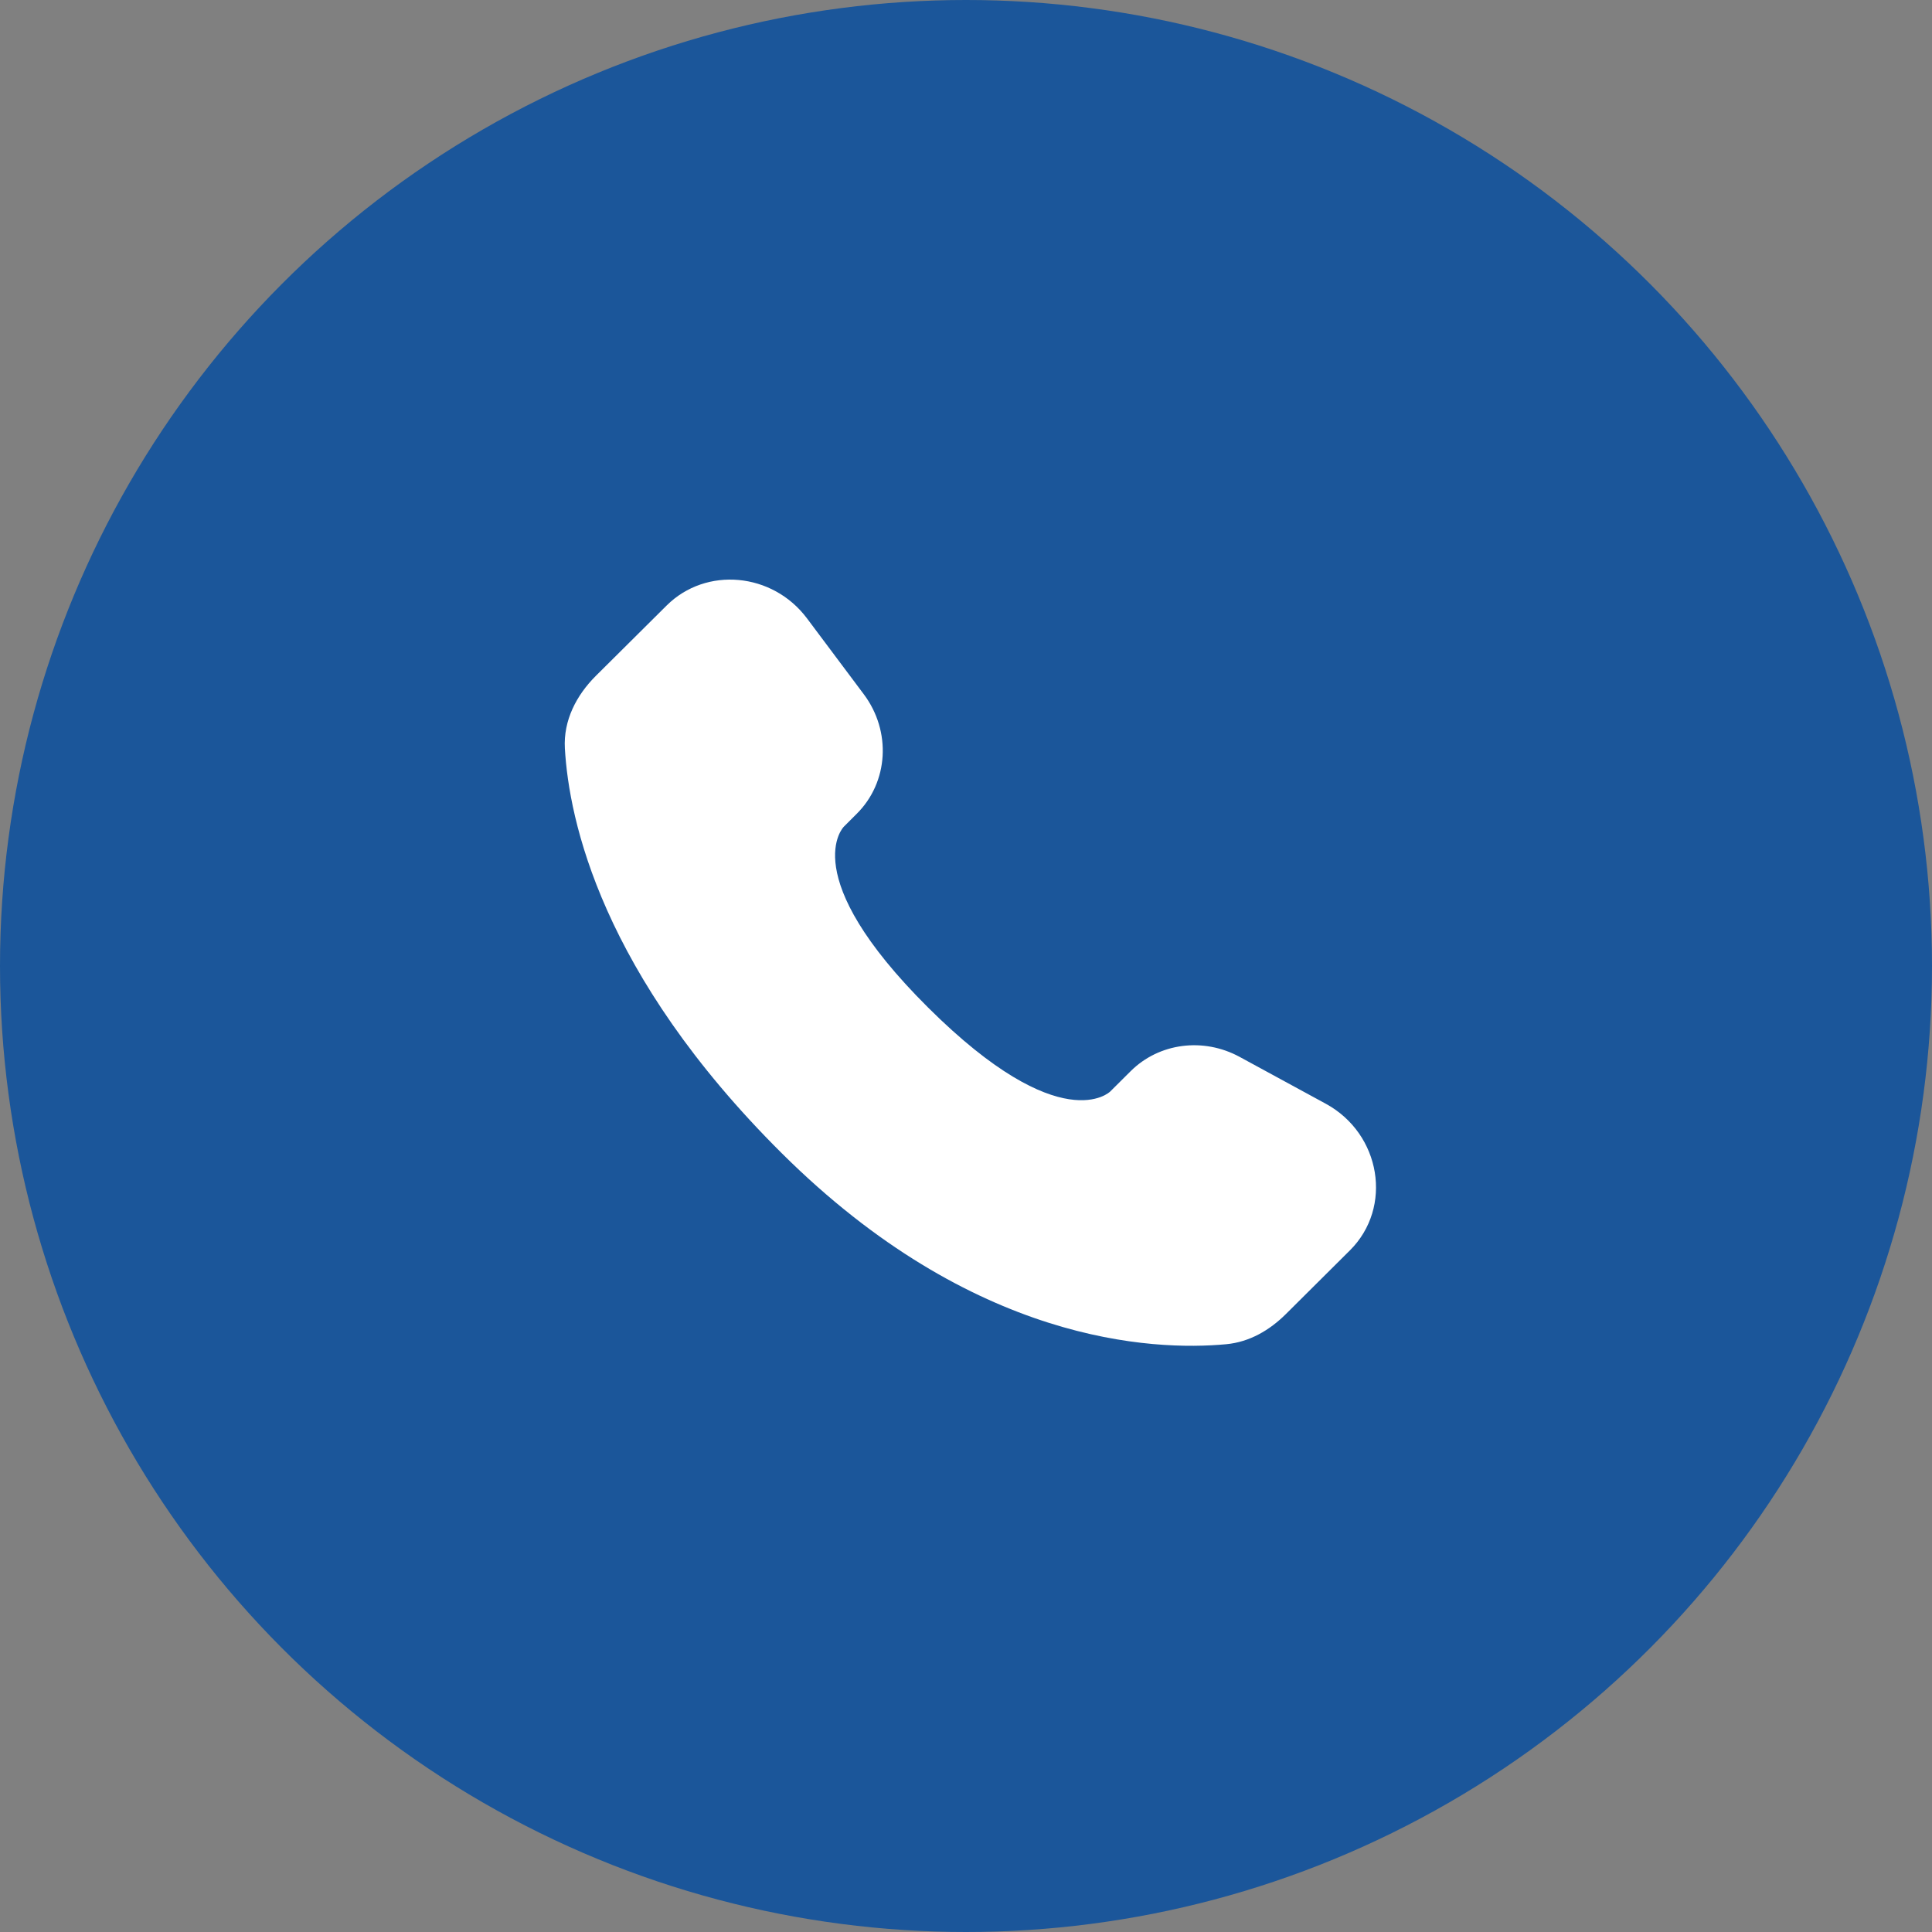 <svg xmlns="http://www.w3.org/2000/svg" width="130" height="130" viewBox="0 0 130 130" fill="none"><rect x="0" y="0" width="130" height="130" fill="#808080" stroke="none"/><circle cx="65" cy="65" r="65" fill="#1B569A"></circle><path d="M76.081 72.075L74.701 73.448C74.701 73.448 71.417 76.711 62.455 67.801C53.494 58.891 56.778 55.628 56.778 55.628L57.645 54.761C59.789 52.632 59.993 49.211 58.121 46.712L54.3 41.608C51.983 38.515 47.51 38.105 44.856 40.744L40.095 45.475C38.782 46.785 37.903 48.477 38.009 50.357C38.282 55.17 40.459 65.521 52.602 77.597C65.482 90.401 77.567 90.91 82.507 90.45C84.072 90.304 85.431 89.509 86.526 88.418L90.832 84.135C93.743 81.245 92.925 76.287 89.201 74.264L83.408 71.113C80.964 69.788 77.992 70.176 76.081 72.075Z" fill="white"></path></svg>